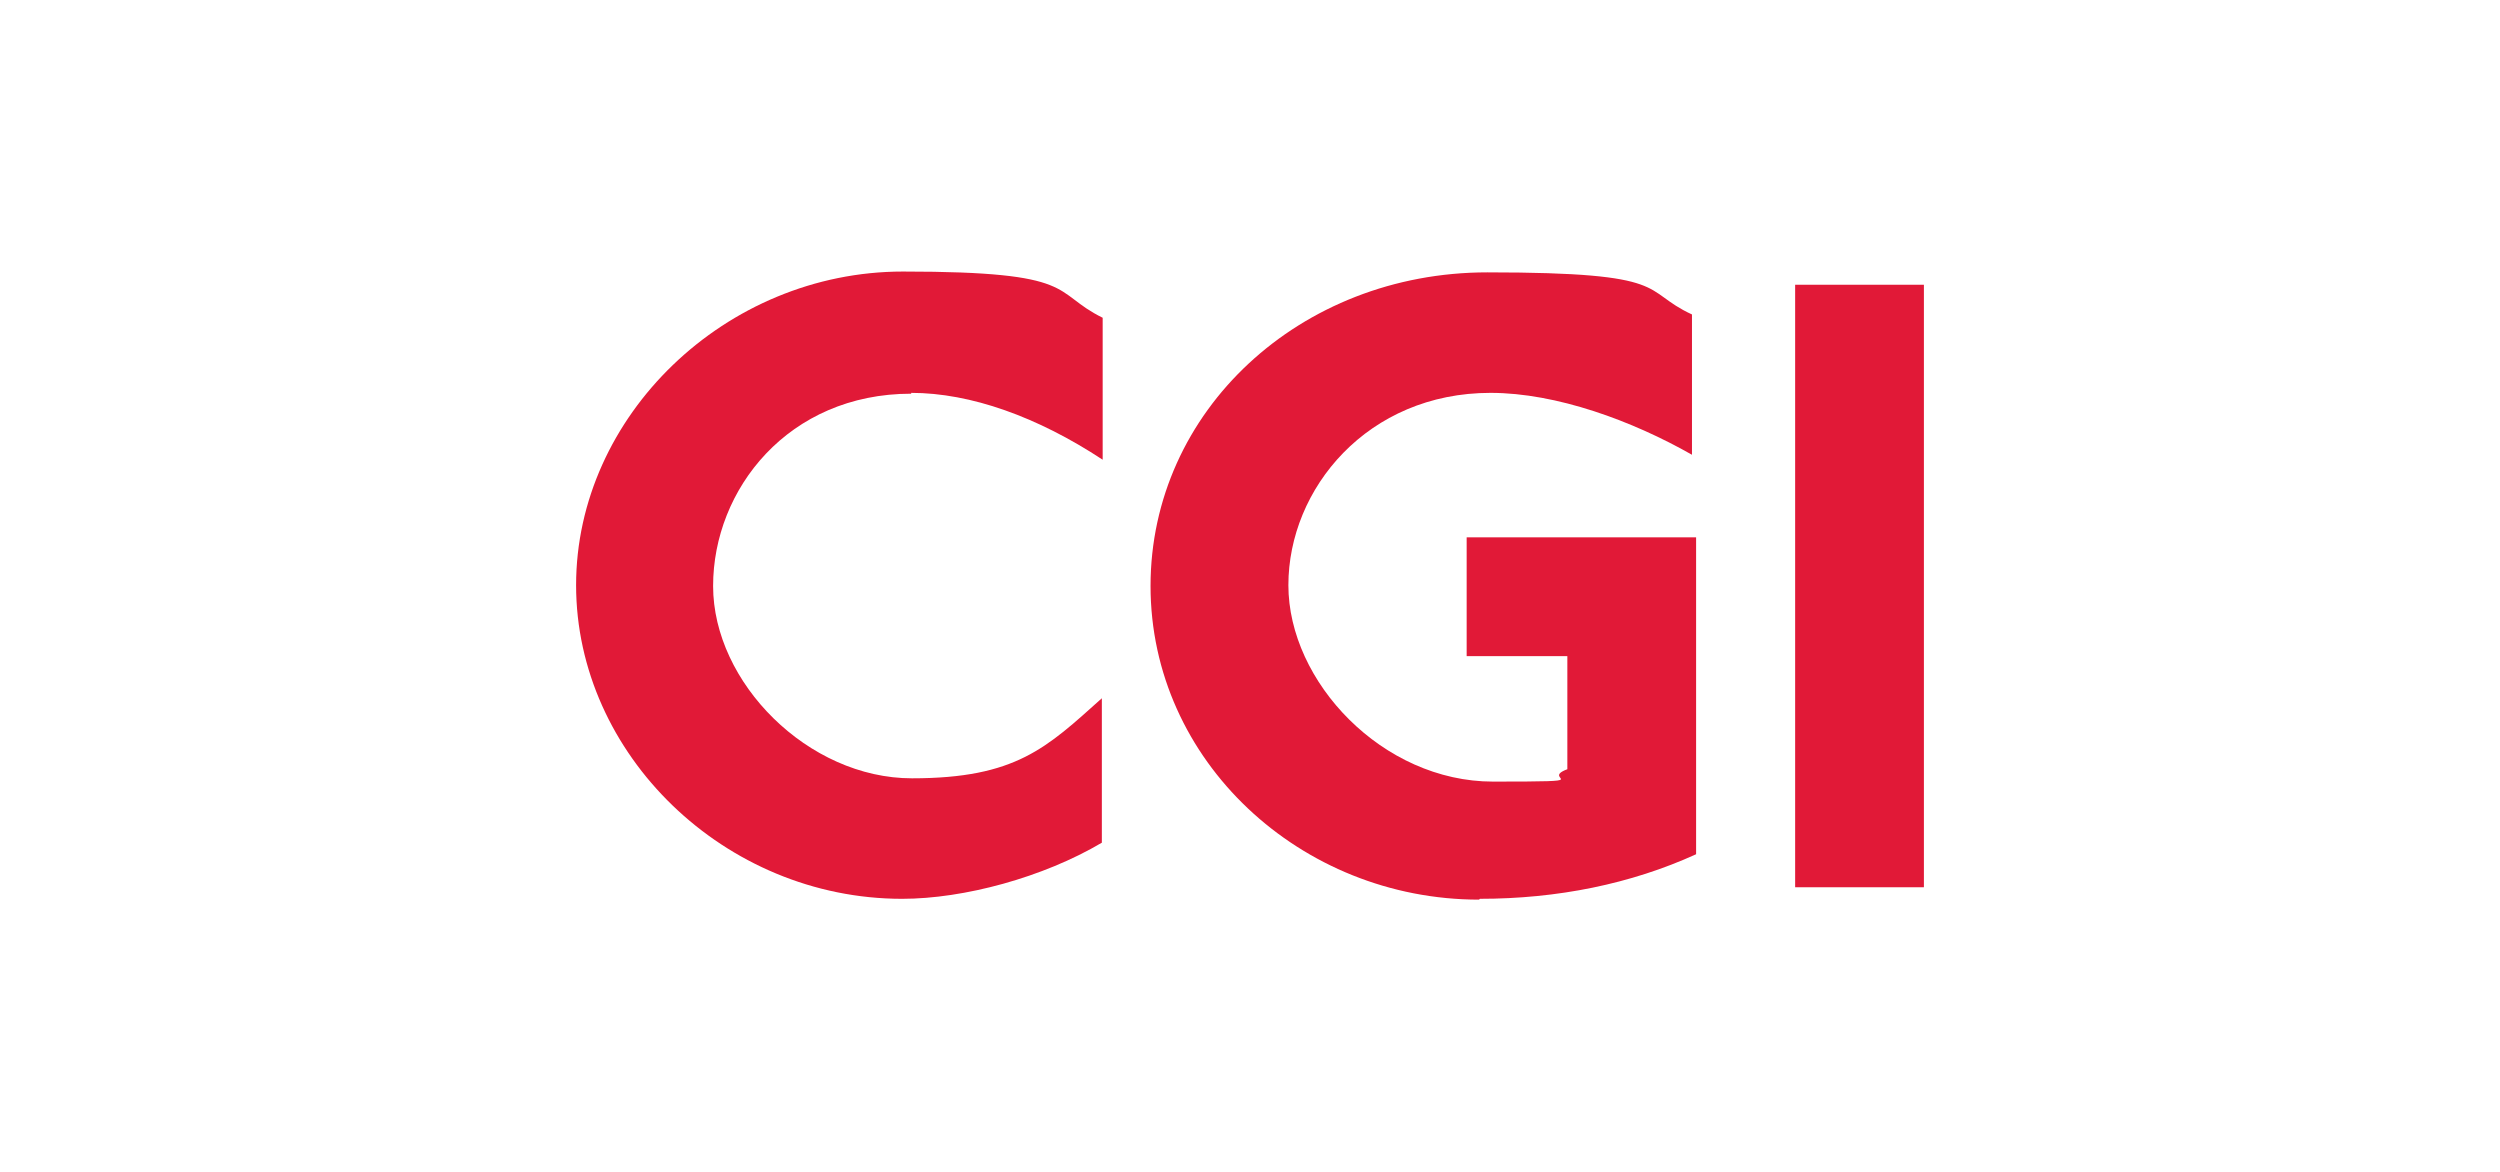 <?xml version="1.0" encoding="UTF-8"?>
<svg xmlns="http://www.w3.org/2000/svg" version="1.1" xmlns:cc="http://creativecommons.org/ns#" xmlns:dc="http://purl.org/dc/elements/1.1/" xmlns:inkscape="http://www.inkscape.org/namespaces/inkscape" xmlns:rdf="http://www.w3.org/1999/02/22-rdf-syntax-ns#" xmlns:sodipodi="http://sodipodi.sourceforge.net/DTD/sodipodi-0.dtd" xmlns:svg="http://www.w3.org/2000/svg" viewBox="0 0 302.9 142">
  <defs>
    <style>
      .cls-1 {
        fill: #e11937;
      }
    </style>
  </defs>
  <!-- Generator: Adobe Illustrator 28.7.1, SVG Export Plug-In . SVG Version: 1.2.0 Build 142)  -->
  <g>
    <g id="svg3430" inkscape:version="0.92.0 r15299">
      <sodipodi:namedview id="base" bordercolor="#666666" borderopacity="1.0" fit-margin-bottom="0" fit-margin-left="0" fit-margin-right="0" fit-margin-top="0" inkscape:current-layer="layer1" inkscape:cx="150.472" inkscape:cy="69.999499" inkscape:document-units="mm" inkscape:pageopacity="0.0" inkscape:pageshadow="2" inkscape:window-height="744" inkscape:window-maximized="1" inkscape:window-width="1280" inkscape:window-x="-4" inkscape:window-y="-4" inkscape:zoom="2.980621" pagecolor="#ffffff" showgrid="false" units="px"/>
      <g id="layer1" inkscape:groupmode="layer" inkscape:label="Layer 1">
        <g id="g3458">
          <g id="Layer_1">
            <g id="g3438">
              <path id="path3432" class="cls-1" d="M110.4,47.7c-14.9,0-24,11.6-24,23.3s11.5,23.3,24.1,23.3,16.3-3.7,23-9.7v17.5c-7.1,4.2-16.7,6.8-24.2,6.8-21.5,0-39.5-17.5-39.5-38s18.1-38,39.6-38,17.9,2.5,24.2,5.6v17.2c-7.9-5.2-16-8.1-23.2-8.1h0Z" inkscape:connector-curvature="0"/>
              <path id="path3434" class="cls-1" d="M179.2,109c-21.6,0-39.8-16.8-39.8-38s18.1-38,40.8-38,18.5,2.2,24.8,5.1v17c-7.2-4.1-16.4-7.5-24.4-7.5-14.9,0-24.5,11.6-24.5,23.3s11.4,23.8,24.8,23.8,5.5-.2,9-1.5v-13.7h-12.2v-14.4h27.8v38.4c-7.9,3.6-16.8,5.4-26.2,5.4Z" inkscape:connector-curvature="0"/>
              <path id="path3436" class="cls-1" d="M217.5,107.5V34.5h15.6v73h-15.6Z" inkscape:connector-curvature="0"/>
            </g>
          </g>
        </g>
      </g>
    </g>
  </g>
</svg>